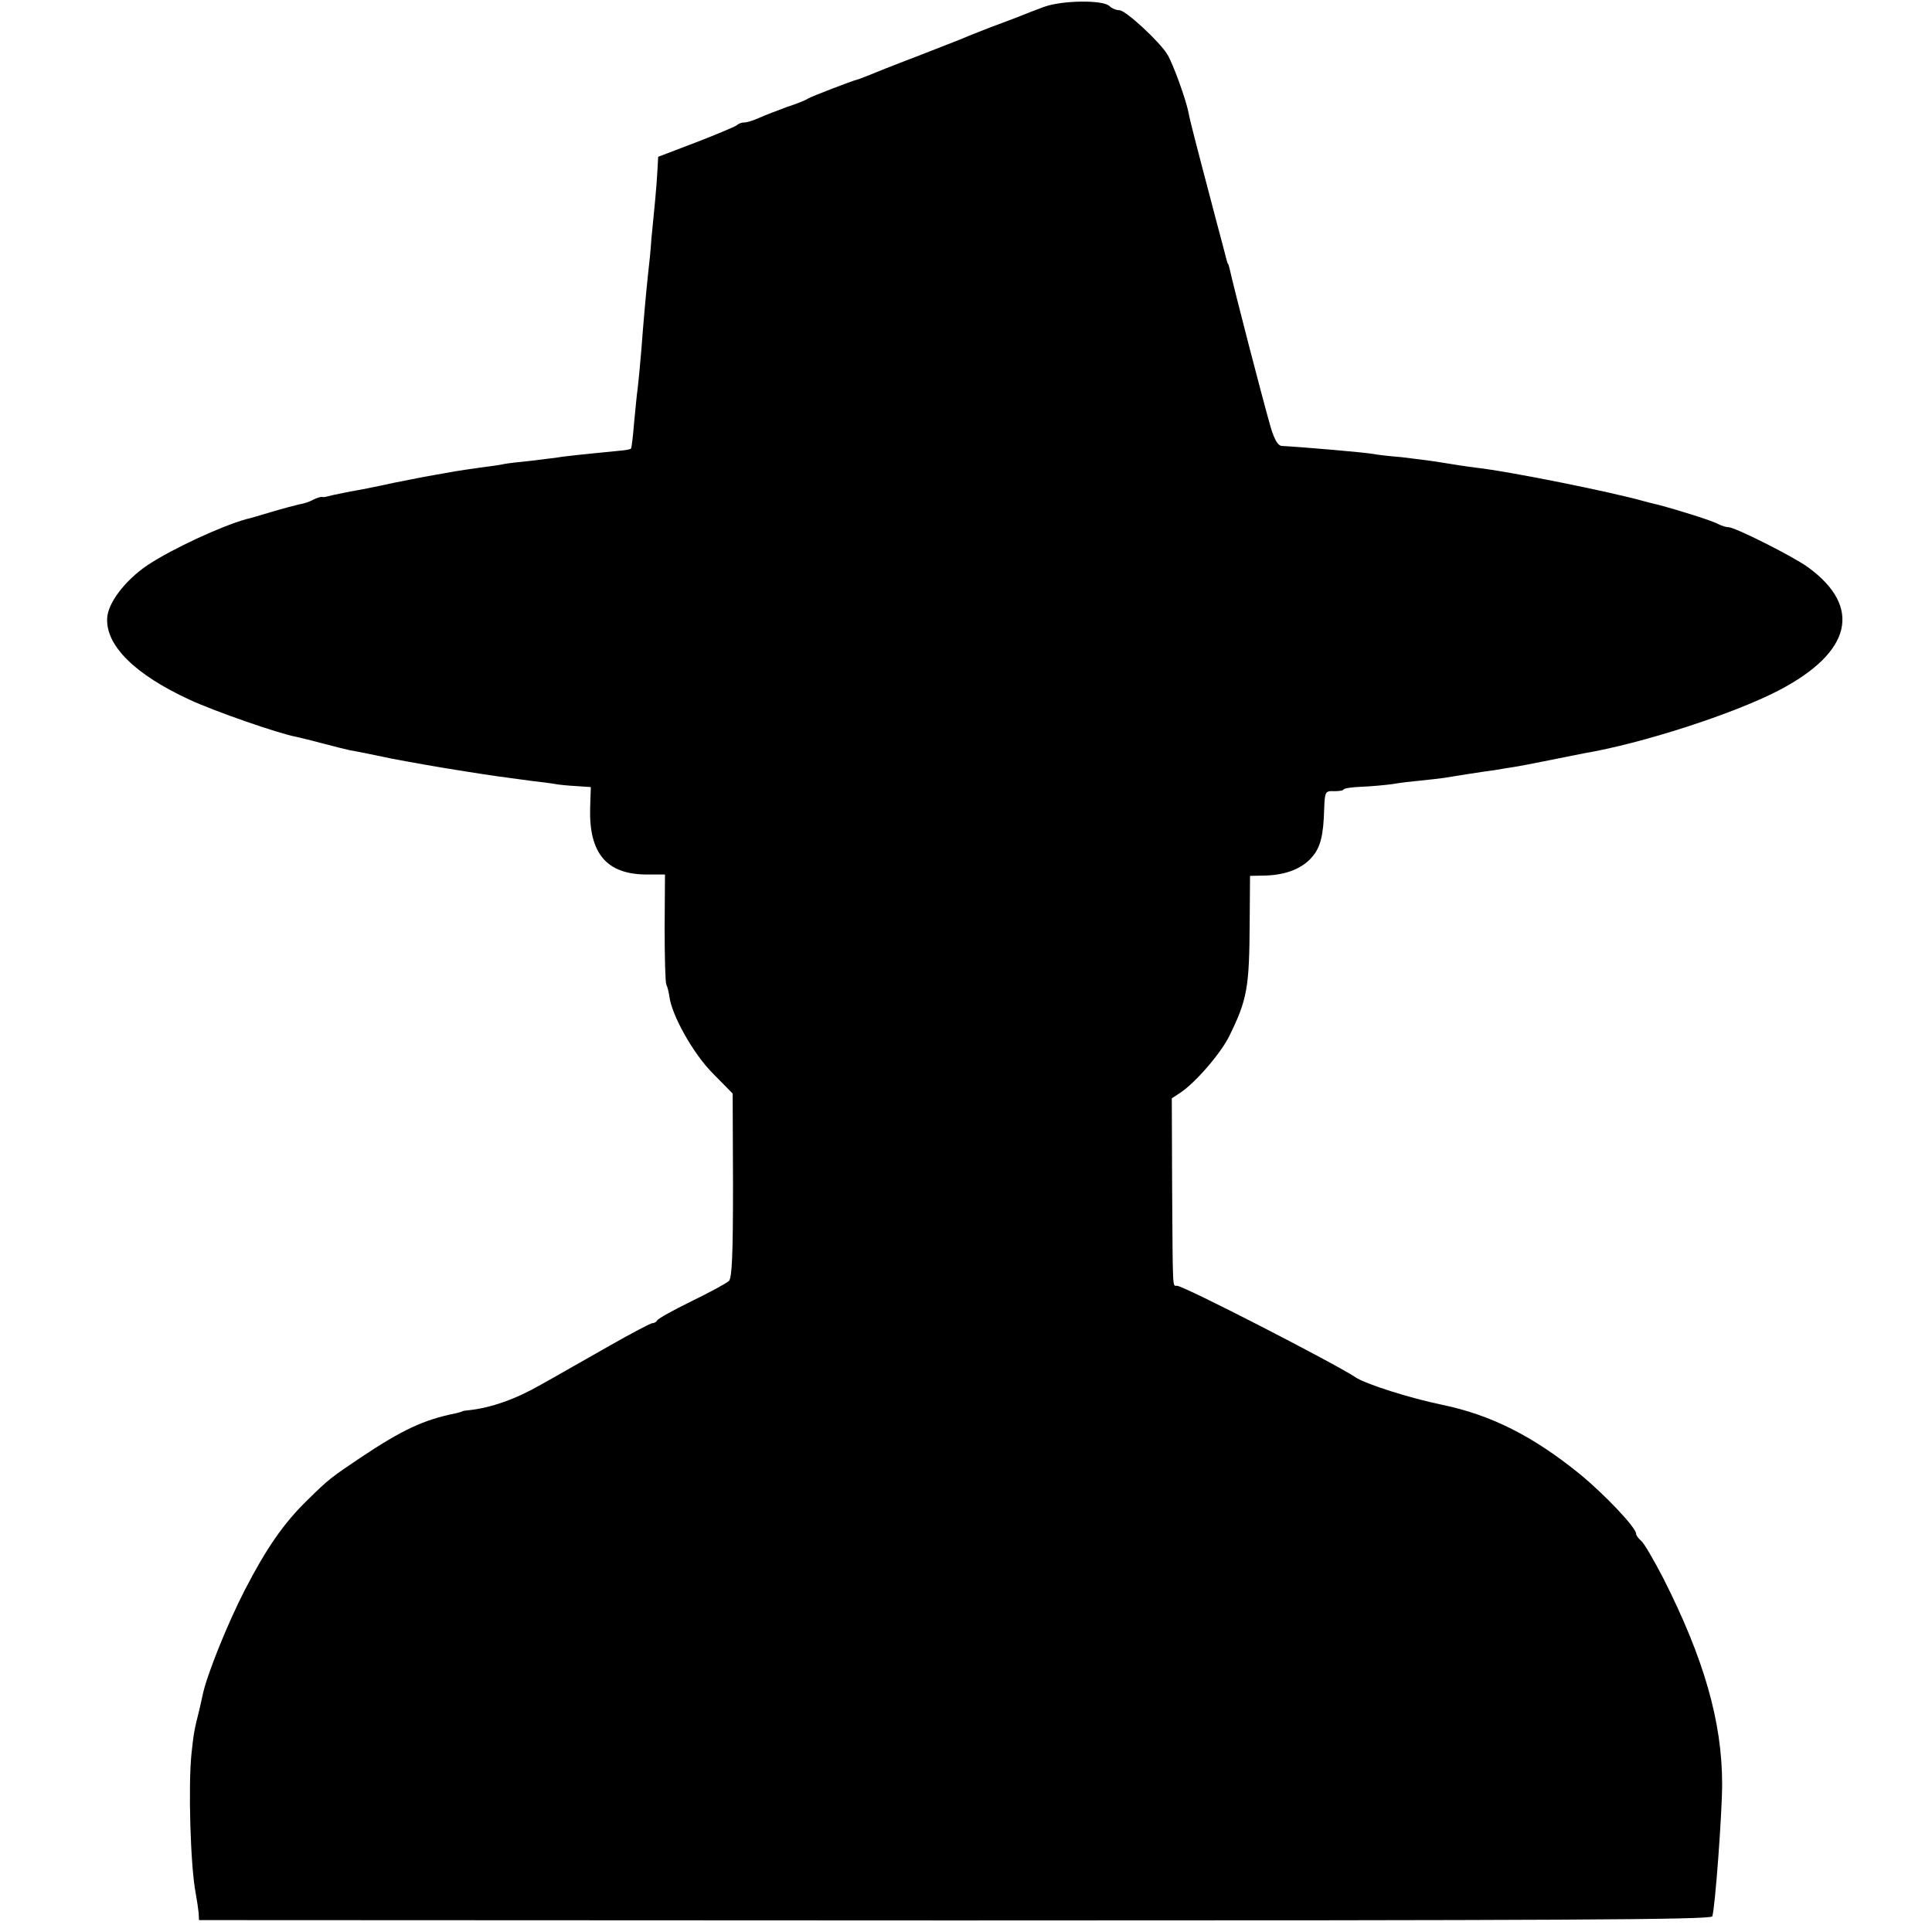 <?xml version="1.0" standalone="no"?>
<!DOCTYPE svg PUBLIC "-//W3C//DTD SVG 20010904//EN"
 "http://www.w3.org/TR/2001/REC-SVG-20010904/DTD/svg10.dtd">
<svg version="1.0" xmlns="http://www.w3.org/2000/svg"
 width="568pt" height="568pt" viewBox="0 0 568 568"
 preserveAspectRatio="xMidYMid meet">
<g transform="translate(0,568) scale(0.1,-0.1)"
fill="#000000" stroke="none">
<path d="M3070 5660 c-25 -9 -58 -22 -75 -29 -16 -6 -55 -21 -85 -32 -30 -12
-64 -25 -75 -30 -11 -5 -74 -29 -140 -55 -66 -25 -131 -51 -145 -57 -14 -5
-27 -11 -30 -11 -13 -3 -136 -50 -145 -56 -5 -4 -32 -15 -60 -24 -27 -10 -64
-24 -82 -32 -17 -8 -37 -14 -45 -14 -8 0 -18 -4 -23 -9 -6 -4 -60 -27 -120
-50 l-110 -42 -2 -37 c-1 -20 -4 -62 -7 -92 -3 -30 -8 -81 -11 -113 -2 -33 -7
-80 -10 -105 -6 -57 -13 -134 -20 -227 -3 -38 -8 -86 -10 -105 -3 -19 -7 -66
-11 -105 -3 -38 -7 -72 -9 -74 -2 -2 -17 -5 -32 -6 -82 -8 -162 -16 -184 -20
-13 -2 -49 -6 -80 -10 -31 -3 -66 -7 -76 -9 -11 -3 -44 -7 -73 -11 -29 -4 -62
-9 -74 -11 -12 -2 -37 -7 -56 -10 -19 -3 -75 -14 -125 -24 -49 -11 -106 -22
-125 -25 -41 -8 -63 -13 -70 -15 -3 -1 -9 -2 -13 -1 -4 1 -16 -3 -26 -8 -10
-6 -29 -12 -42 -14 -13 -3 -51 -13 -84 -23 -33 -10 -64 -19 -70 -20 -73 -20
-220 -88 -292 -136 -66 -45 -117 -112 -118 -157 -3 -80 82 -164 242 -238 73
-34 263 -100 313 -109 14 -3 50 -12 80 -20 30 -8 66 -17 80 -20 14 -2 68 -13
120 -24 52 -10 142 -26 200 -35 106 -17 124 -19 214 -31 27 -3 58 -7 68 -9 11
-2 39 -5 62 -6 l43 -3 -2 -60 c-4 -136 49 -198 170 -197 l50 0 -1 -157 c0 -86
2 -161 5 -167 3 -5 7 -21 9 -35 7 -55 70 -168 128 -226 l58 -59 1 -269 c0
-207 -3 -272 -12 -282 -8 -7 -57 -34 -111 -60 -53 -26 -98 -51 -100 -56 -2 -4
-8 -8 -14 -8 -5 0 -62 -30 -127 -67 -64 -36 -154 -88 -201 -114 -73 -42 -146
-68 -212 -75 -10 -1 -19 -2 -20 -4 -2 -1 -10 -3 -18 -5 -95 -19 -158 -49 -281
-131 -86 -58 -92 -62 -155 -124 -70 -68 -121 -142 -184 -264 -52 -101 -112
-251 -124 -308 -3 -13 -7 -33 -10 -45 -15 -58 -17 -72 -23 -128 -10 -96 -3
-331 12 -409 4 -22 8 -49 9 -60 l1 -21 2222 -1 c1779 0 2223 2 2227 12 8 21
29 303 29 389 0 184 -54 370 -173 605 -28 54 -57 104 -65 110 -8 7 -15 16 -15
21 0 18 -92 115 -165 175 -138 112 -261 174 -405 204 -93 19 -226 61 -255 81
-60 40 -505 269 -525 269 -13 0 -12 -20 -14 288 l-1 263 23 15 c45 29 121 117
146 168 53 108 59 142 60 336 l1 135 47 1 c58 2 106 20 135 54 25 28 34 64 36
142 2 51 3 53 30 52 15 0 27 2 27 5 0 3 24 7 53 8 28 1 70 5 92 8 22 4 58 8
80 10 22 2 54 6 70 8 17 3 50 8 75 12 25 4 59 9 75 11 17 3 41 7 55 9 14 2 61
11 105 20 44 9 89 18 100 20 172 29 441 116 574 185 215 112 247 245 87 362
-44 32 -215 118 -234 118 -7 0 -20 4 -30 9 -17 10 -120 42 -177 57 -16 4 -34
8 -40 10 -99 28 -397 88 -495 99 -25 3 -70 10 -100 15 -30 5 -84 12 -120 16
-36 3 -72 7 -80 9 -26 5 -214 21 -272 24 -11 1 -21 18 -32 54 -25 87 -108 408
-121 467 -2 8 -4 15 -5 15 -1 0 -3 7 -5 15 -2 8 -15 58 -29 110 -65 247 -78
297 -82 320 -8 39 -45 142 -62 170 -24 39 -123 130 -141 130 -9 0 -22 5 -29
12 -19 19 -140 17 -192 -2z"/>
</g>
</svg>
